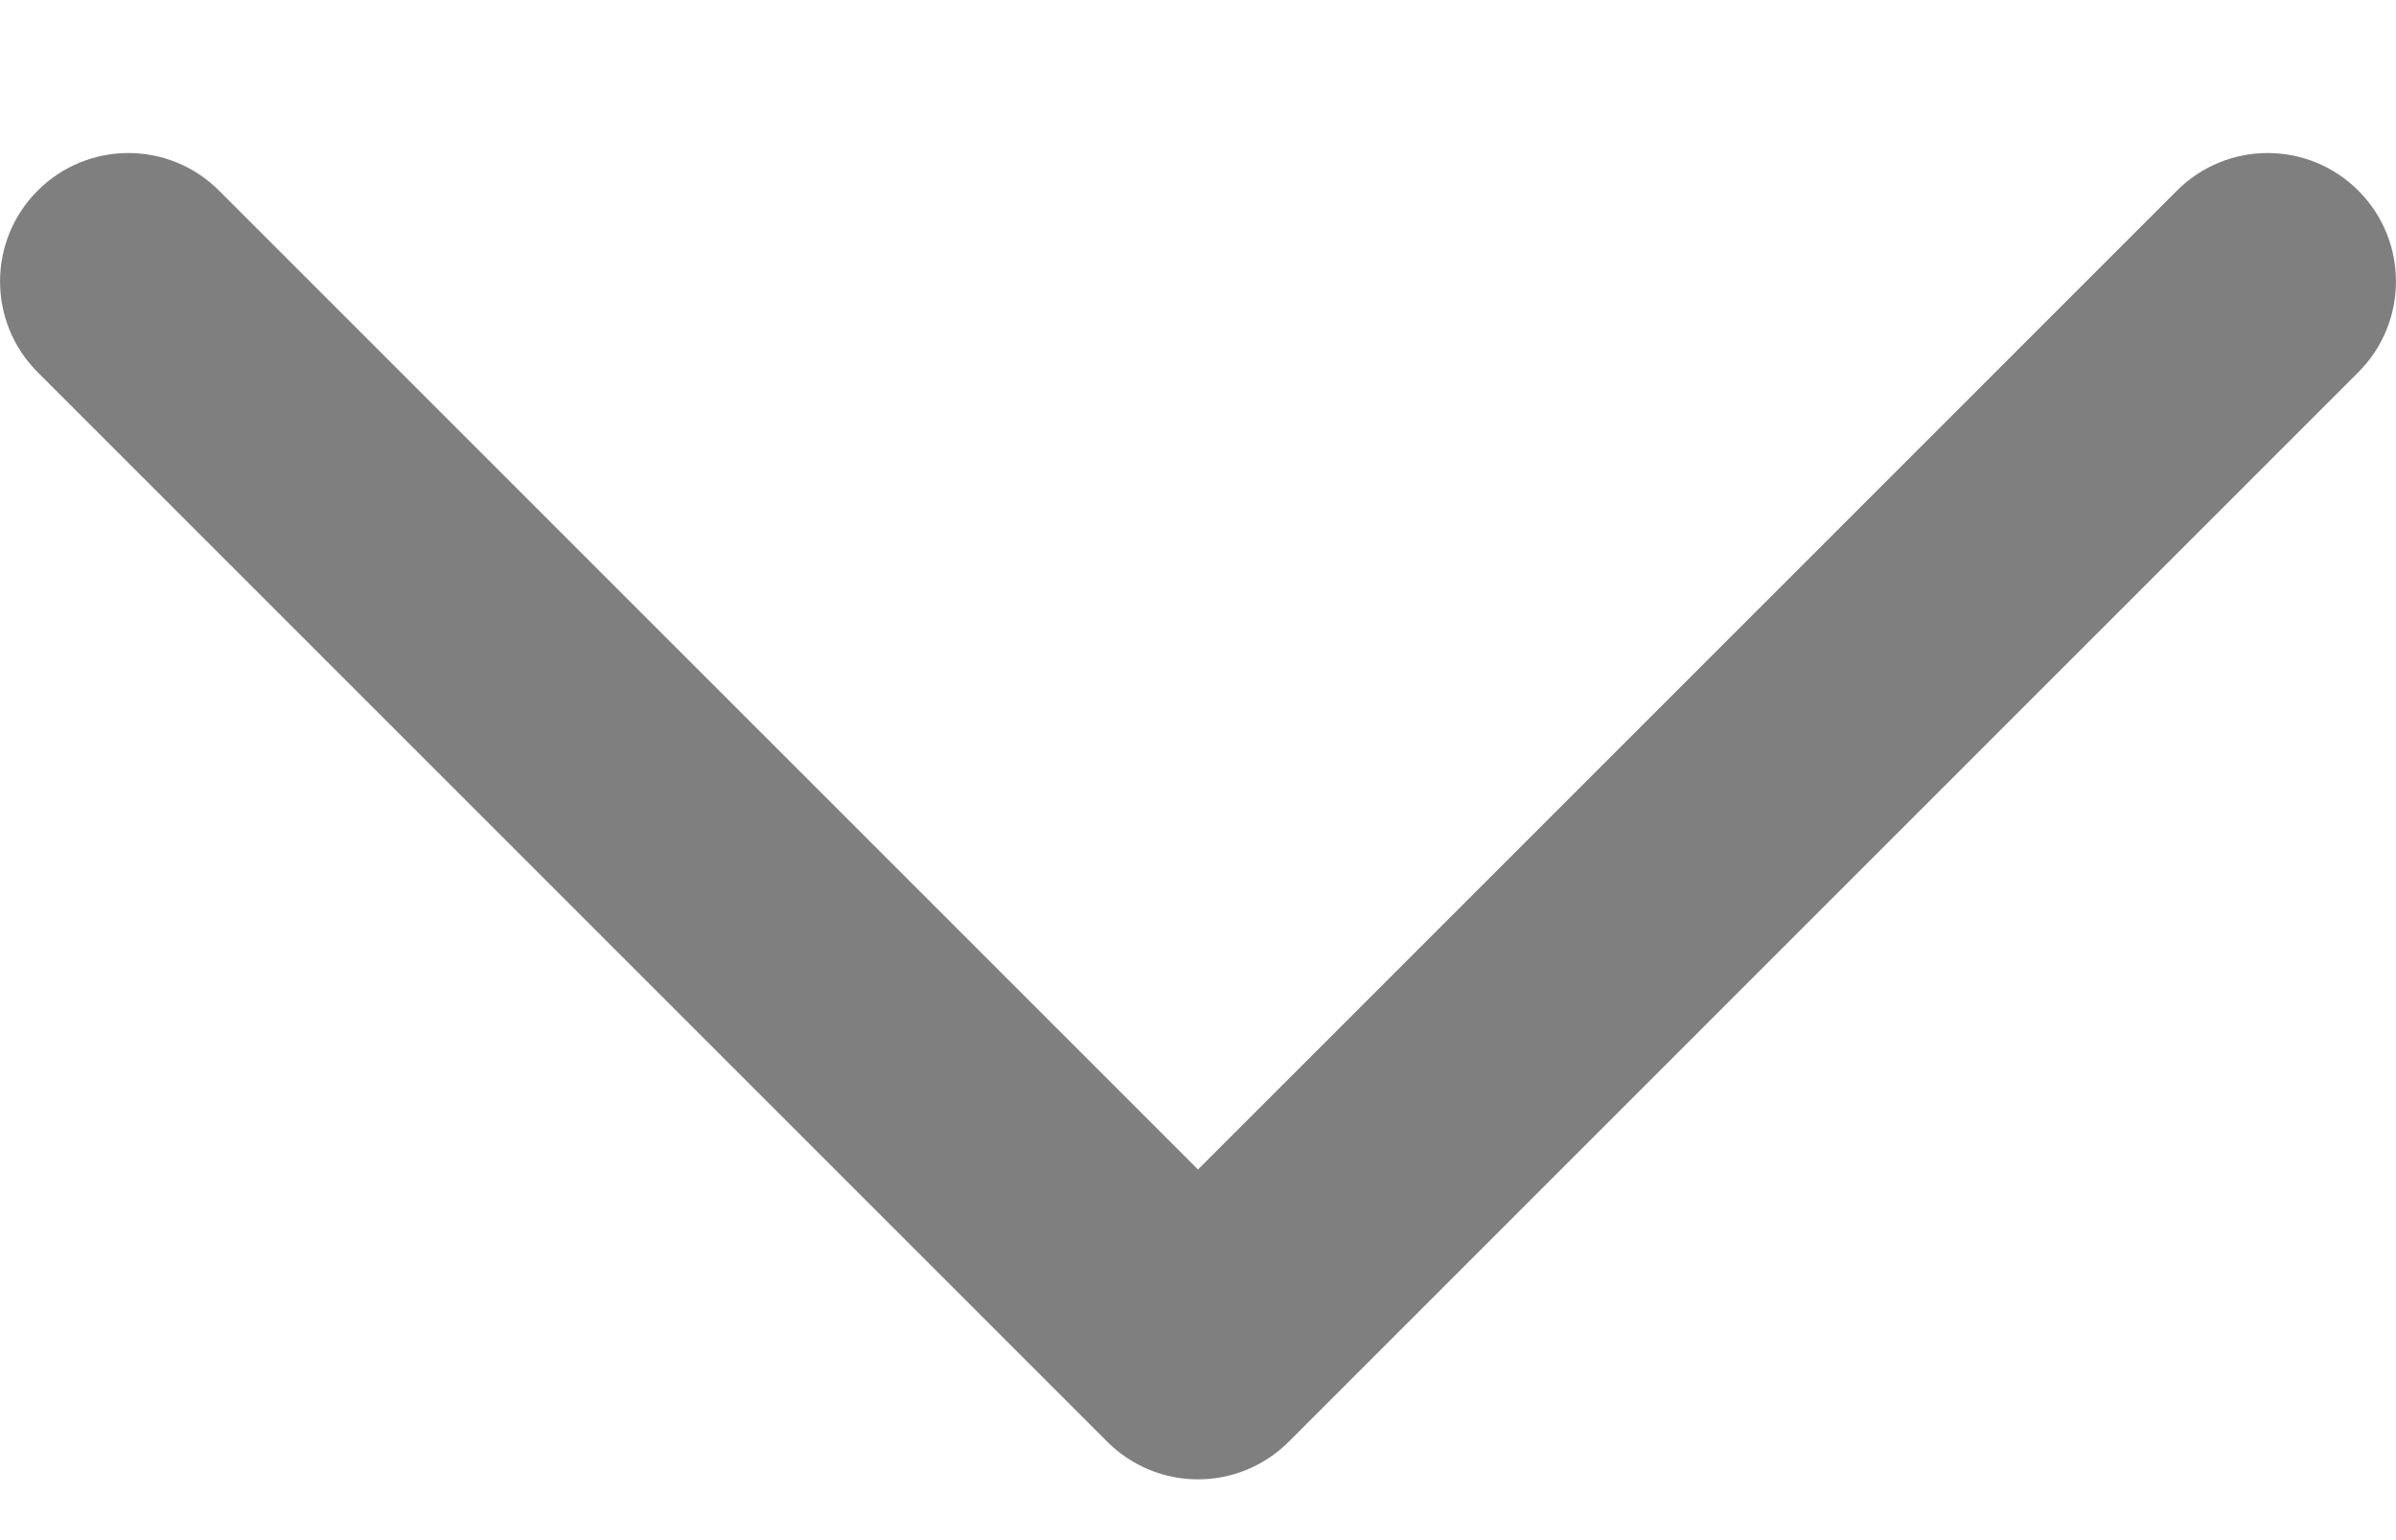 <svg width="14" height="9" viewBox="0 0 14 9" fill="none" xmlns="http://www.w3.org/2000/svg">
<path d="M12.72 1.114C13.013 0.821 13.487 0.821 13.78 1.114C14.073 1.407 14.073 1.882 13.78 2.175L7.53 8.425C7.237 8.718 6.763 8.718 6.47 8.425L0.22 2.175C-0.073 1.882 -0.073 1.407 0.22 1.114C0.513 0.821 0.987 0.821 1.28 1.114L7 6.834L12.72 1.114Z" fill="black" fill-opacity="0.5"/>
</svg>
